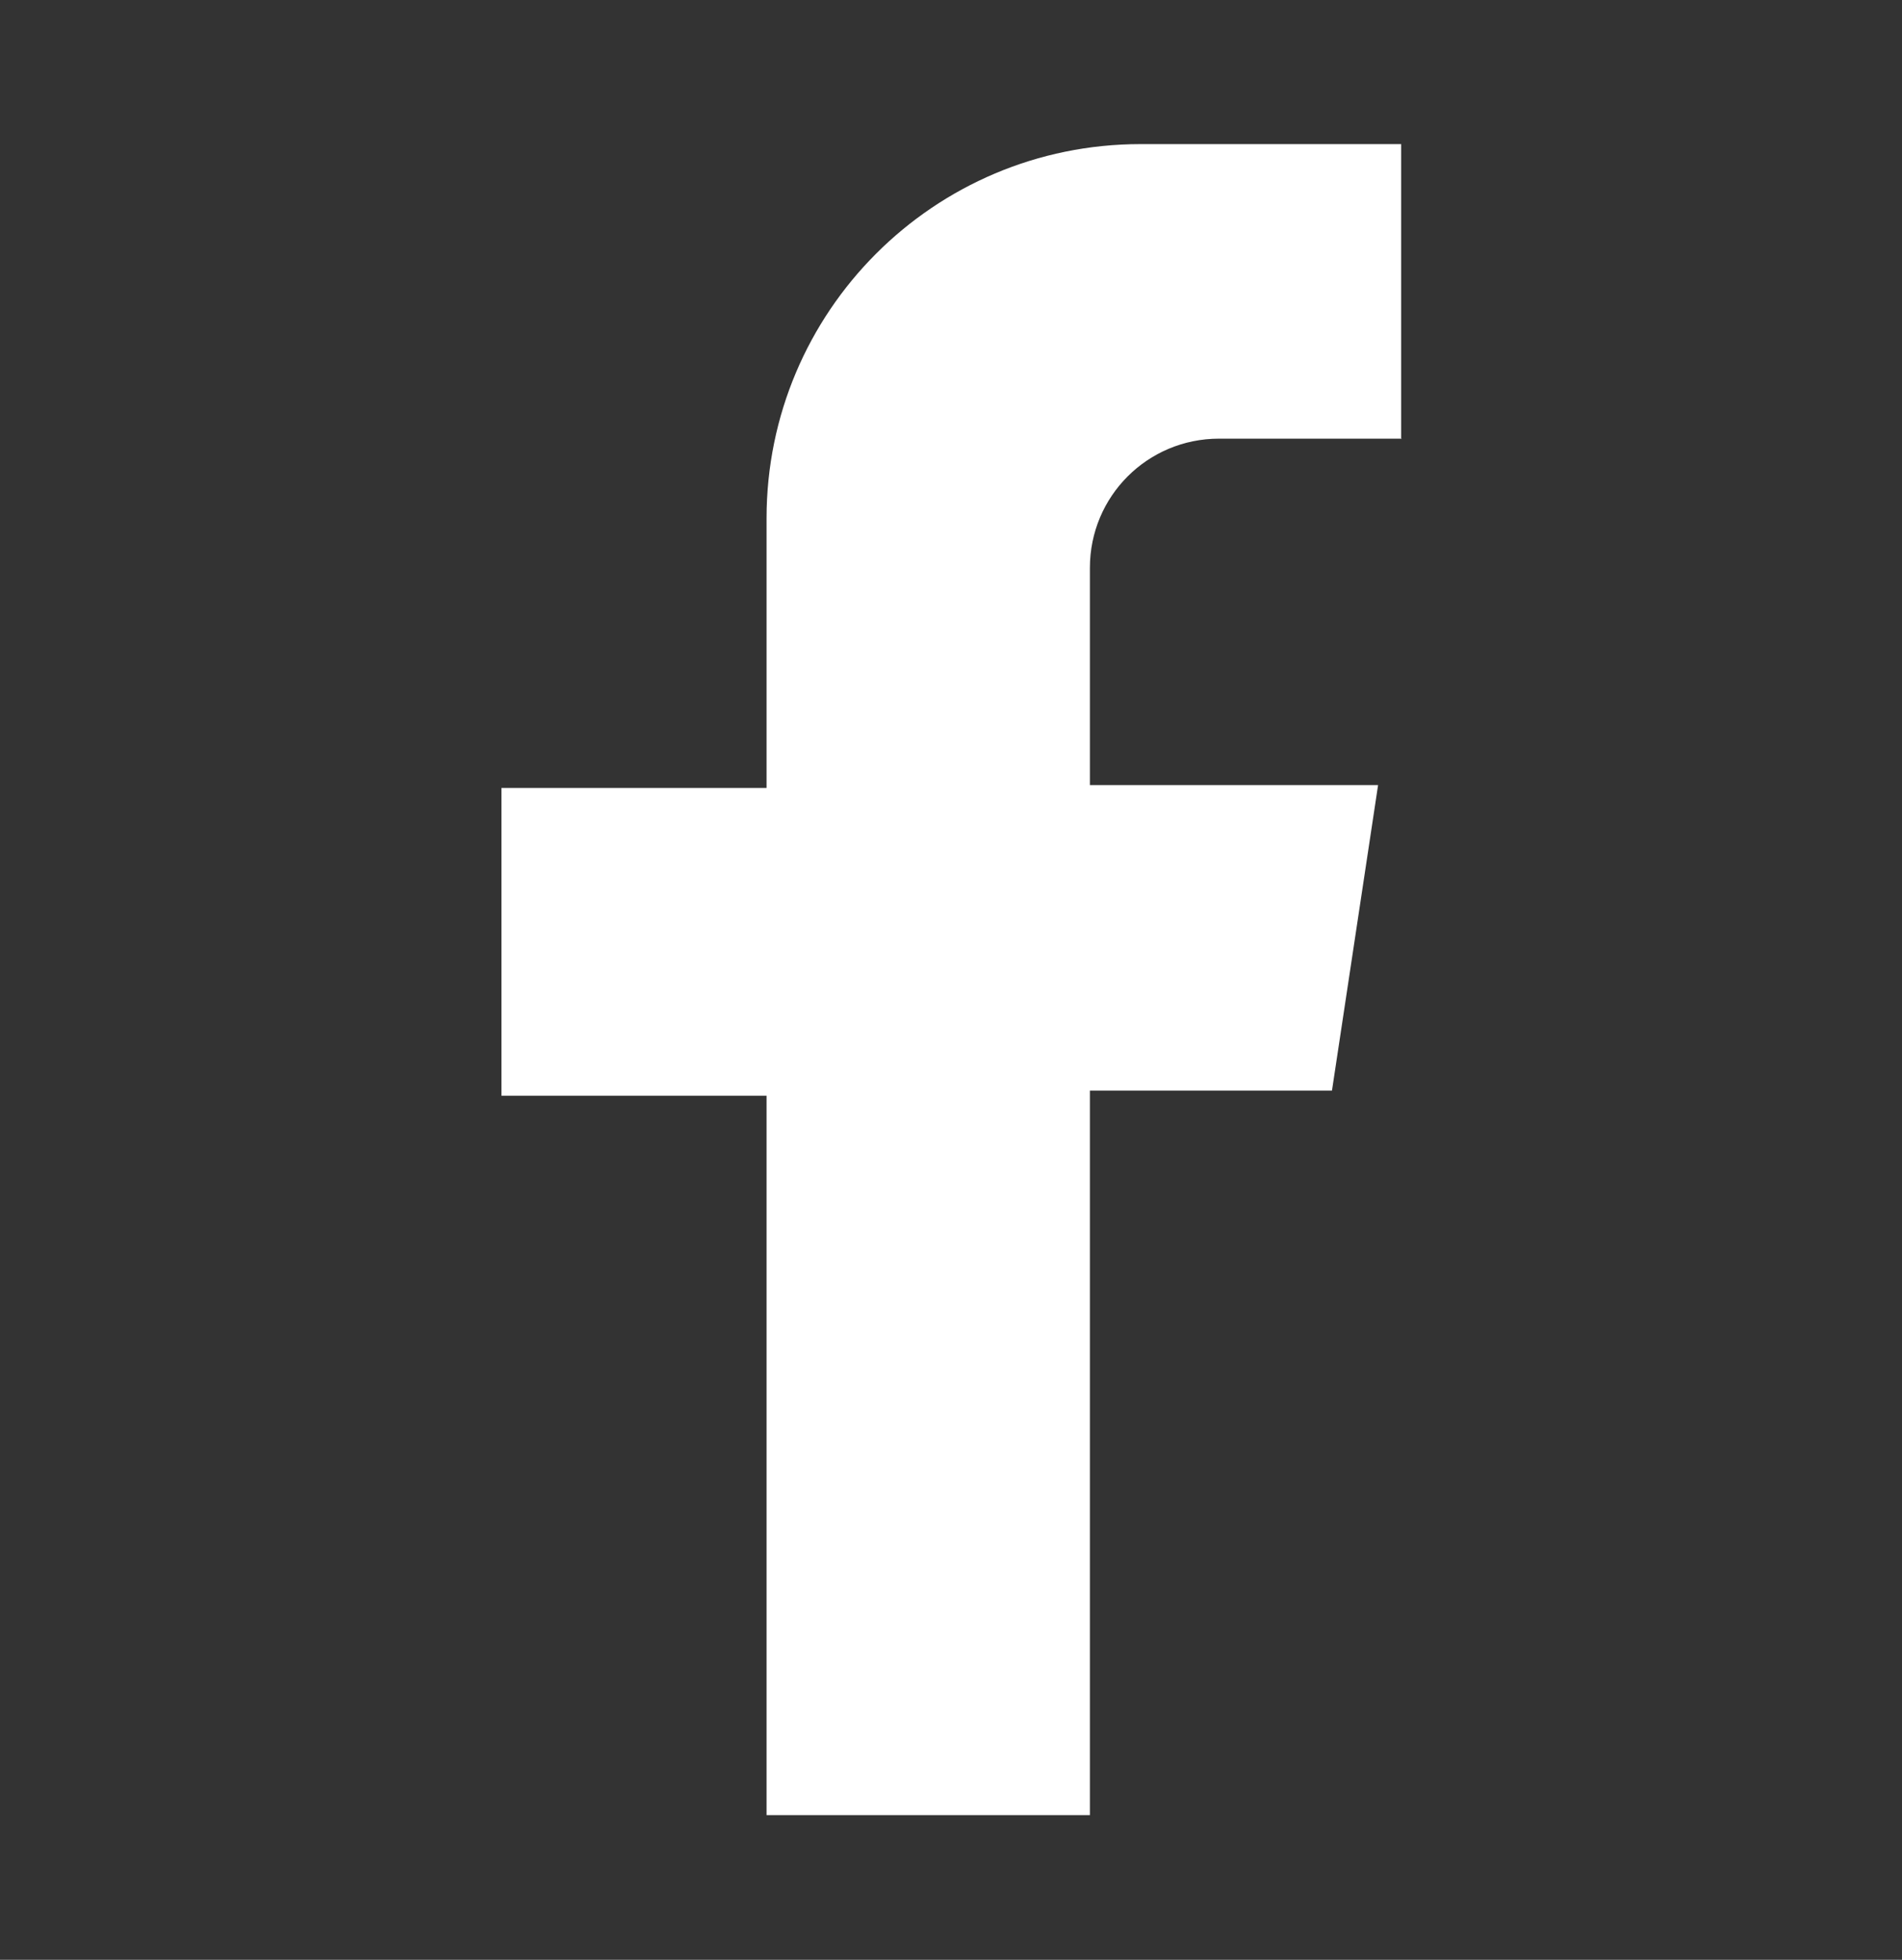 <?xml version="1.0" encoding="UTF-8"?>
<svg id="Layer_1" data-name="Layer 1" xmlns="http://www.w3.org/2000/svg" viewBox="0 0 33 34">
  <rect x="0" y="0" width="33" height="34" fill="#333333" stroke="none"/>
  <defs>
    <style>
      .cls-1 {
        fill: #fff;
        stroke-width: 0px;
      }
    </style>
  </defs>
  <path class="cls-1" d="m24.31,7.62V2.5h-4.52c-3.59,0-6.49,2.91-6.49,6.49v4.68h-4.6v5.34h4.6v12.48h5.61v-12.57h4.2l.8-5.3h-5v-3.77c0-1.24,1-2.24,2.24-2.24h3.17Z"/>
</svg>
